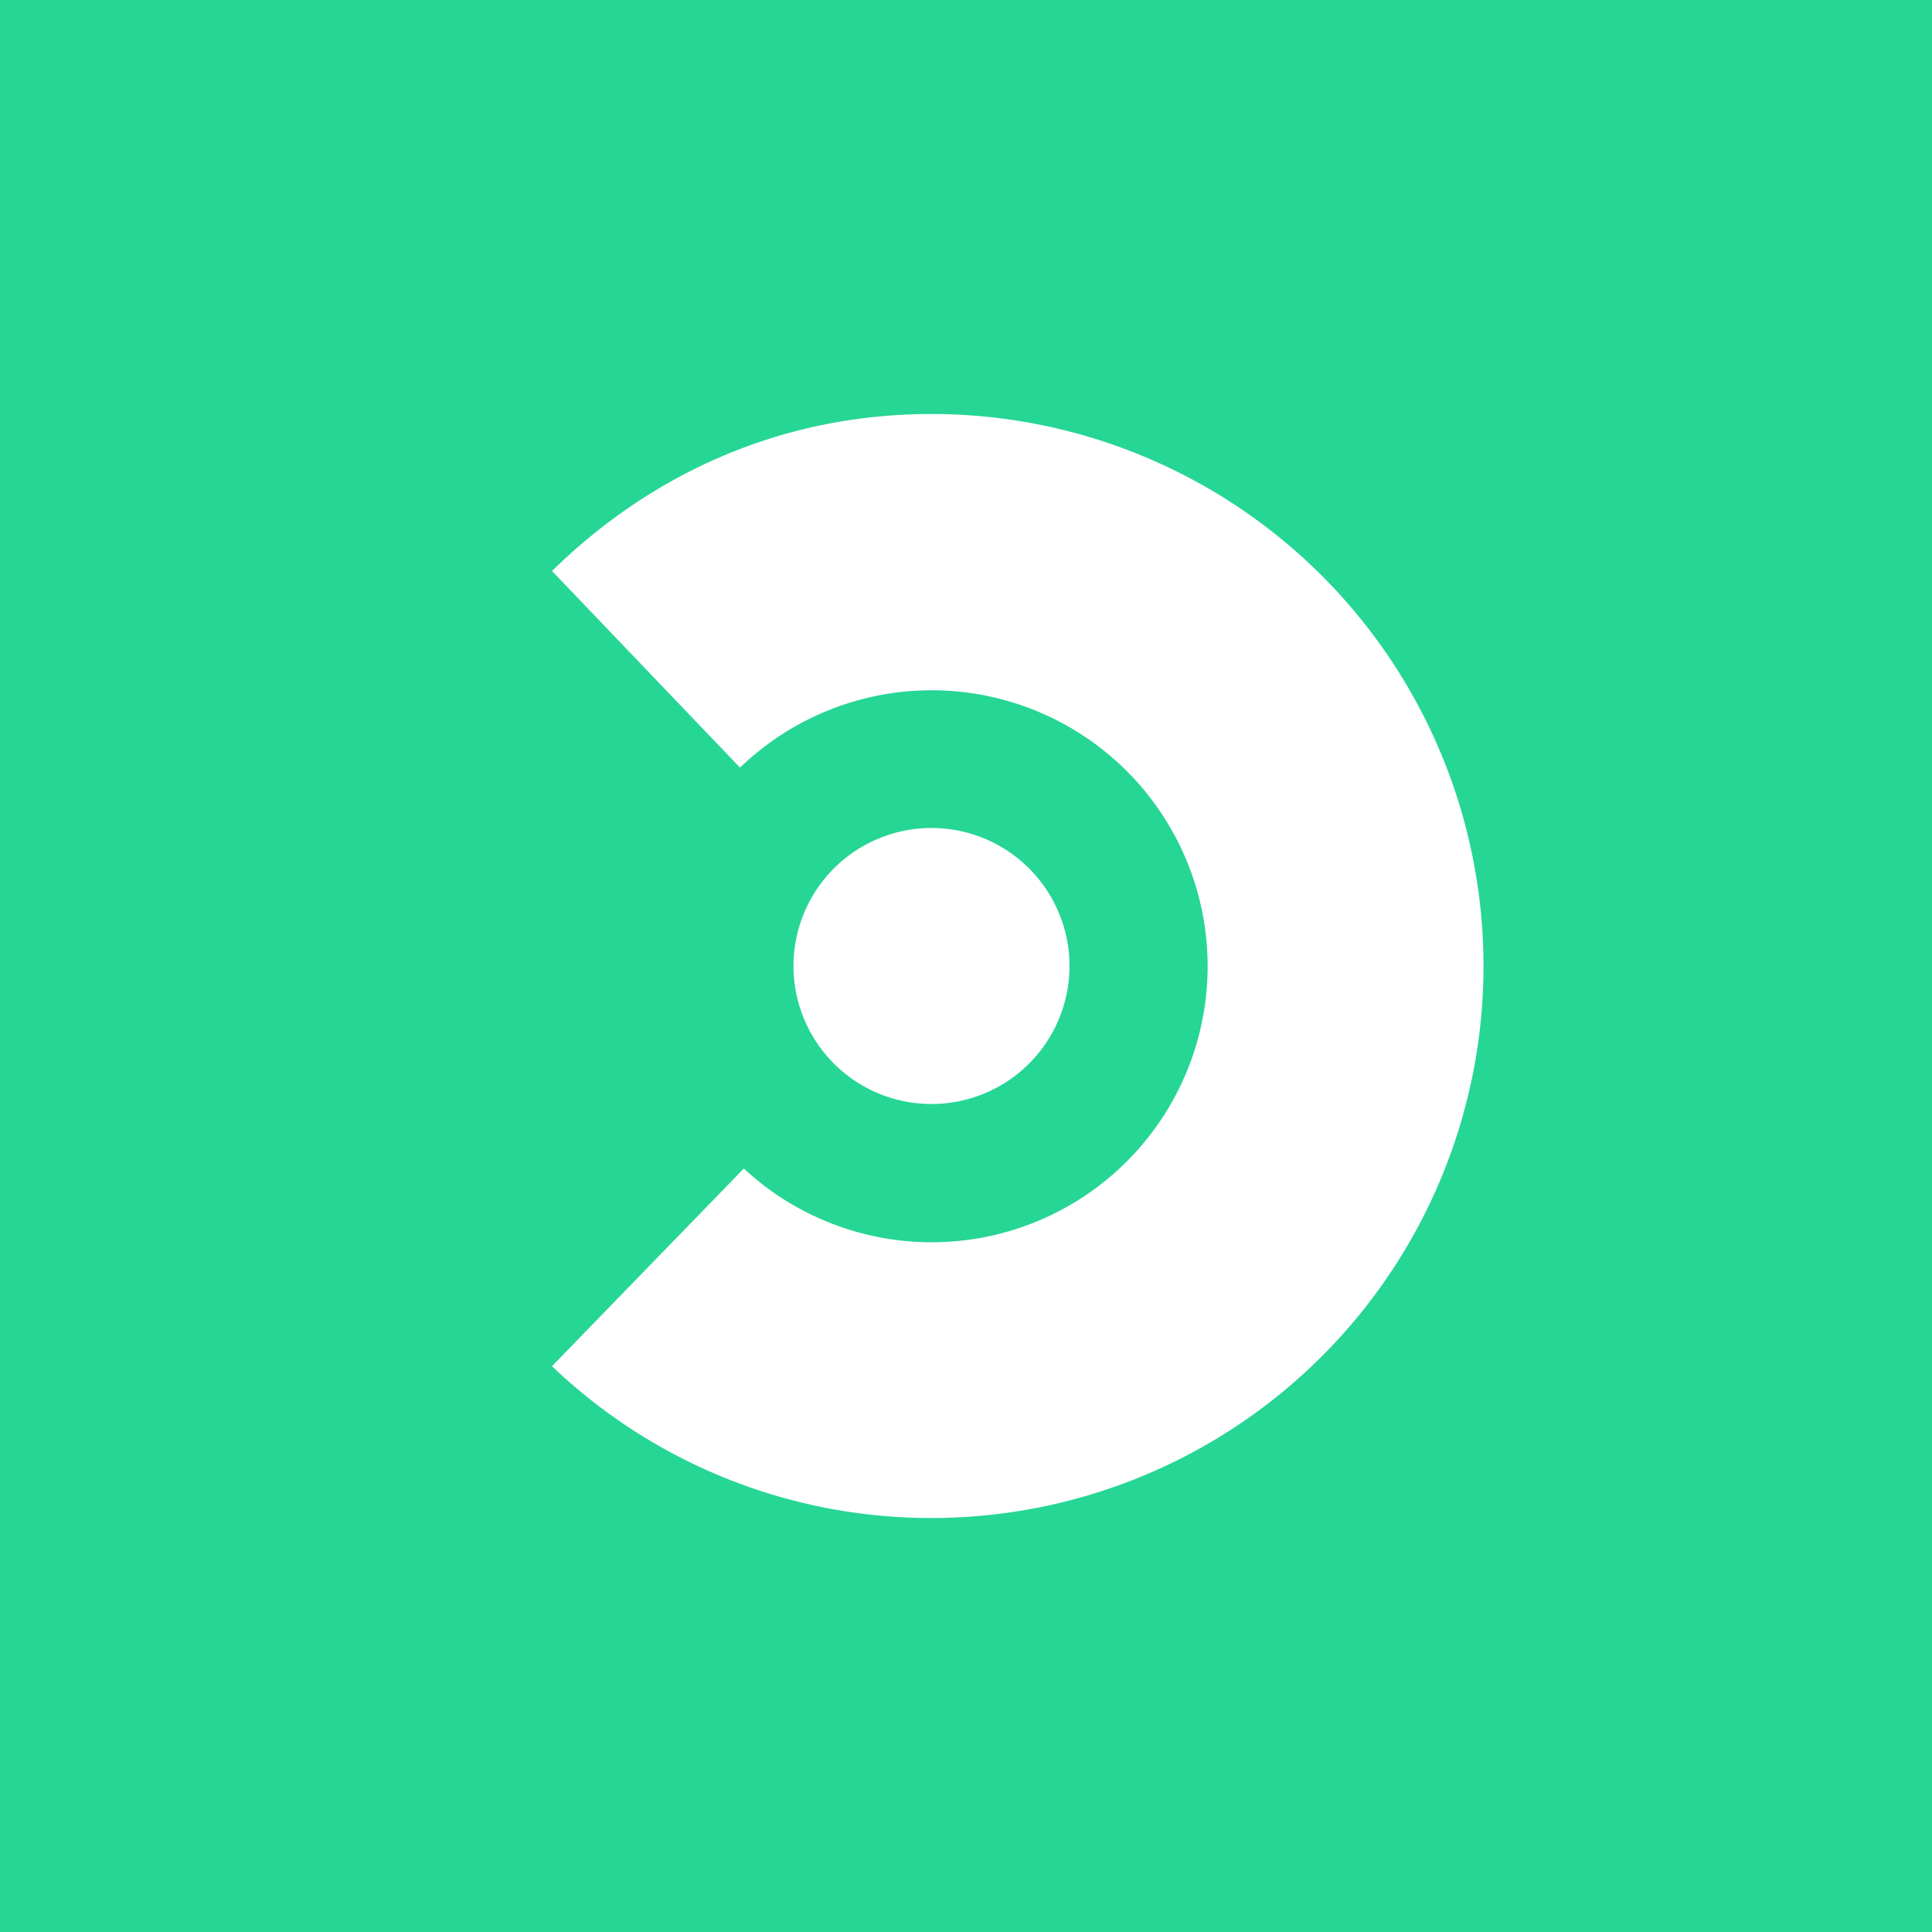 <!-- by TradingView --><svg width="56" height="56" viewBox="0 0 56 56" xmlns="http://www.w3.org/2000/svg"><path fill="#26D695" d="M0 0h56v56H0z"/><path d="M27 44a16 16 0 1 0 0-32c-4.35 0-8.12 1.73-11 4.55l5.45 5.7a8 8 0 1 1 .11 11.62L16 39.6A15.9 15.9 0 0 0 27 44Z" fill="#fff"/><path d="M27 32a4 4 0 1 0 0-8 4 4 0 0 0 0 8Z" fill="#fff"/></svg>